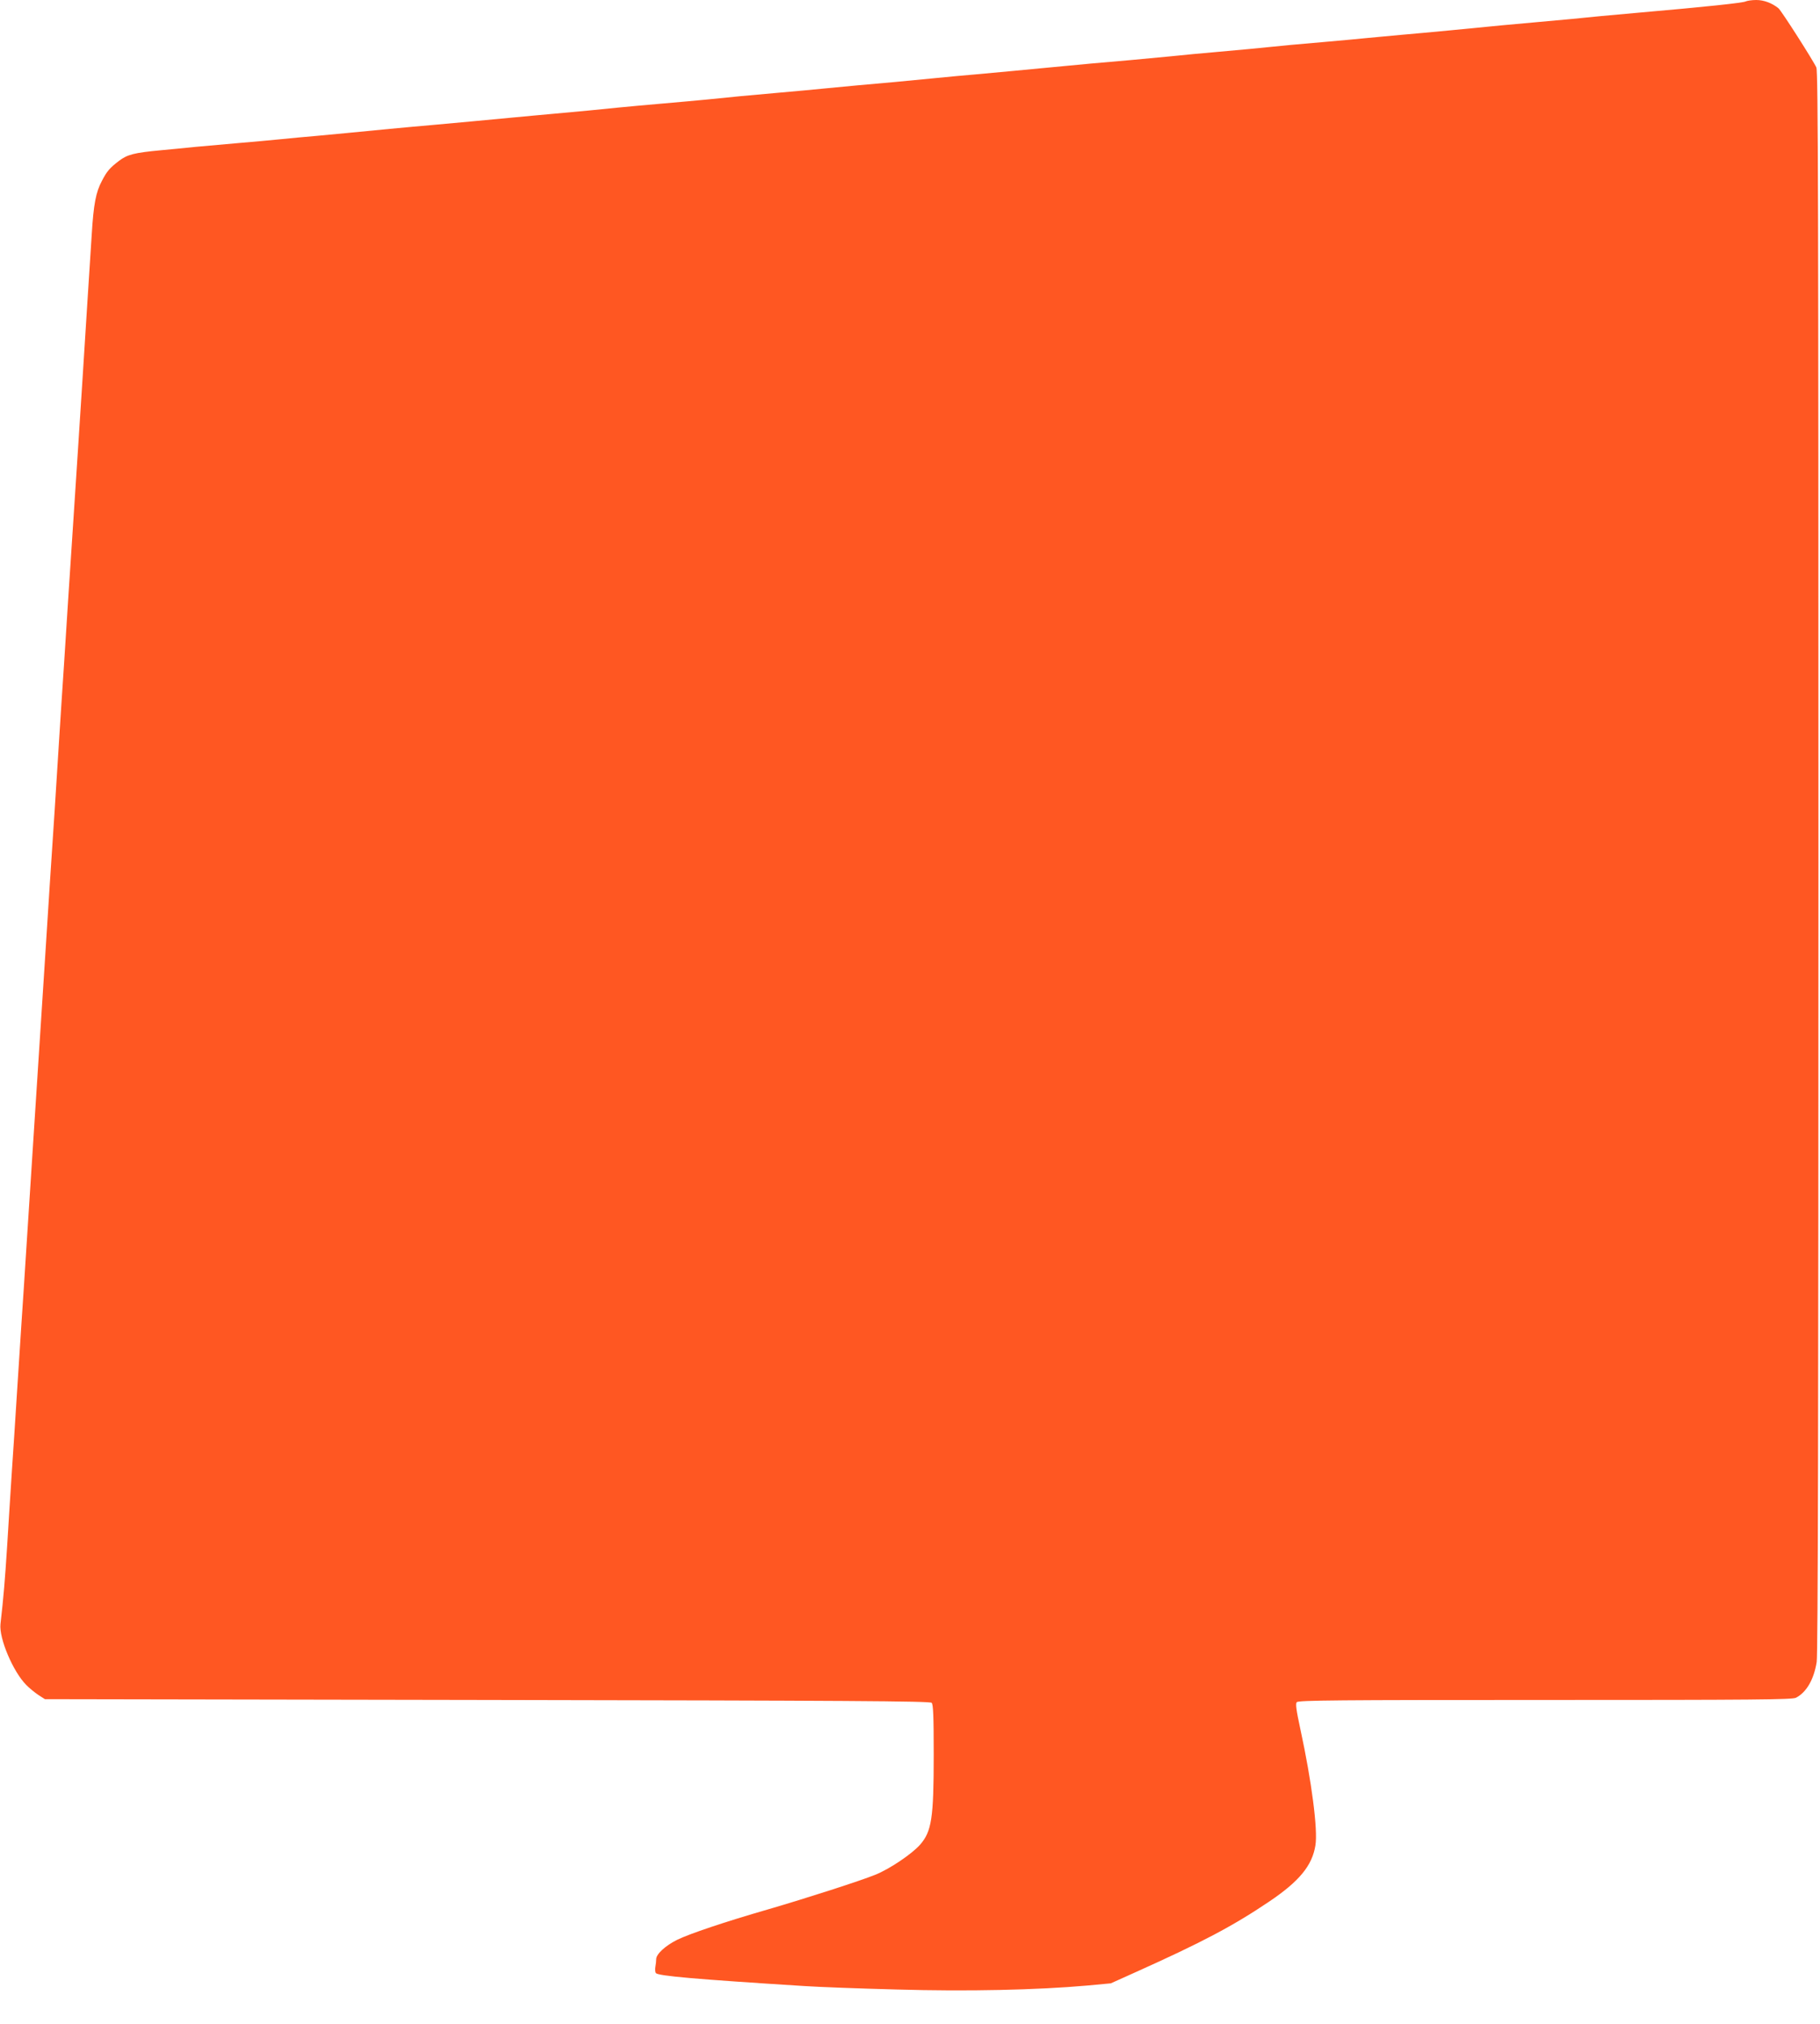 <?xml version="1.0" standalone="no"?>
<!DOCTYPE svg PUBLIC "-//W3C//DTD SVG 20010904//EN"
 "http://www.w3.org/TR/2001/REC-SVG-20010904/DTD/svg10.dtd">
<svg version="1.0" xmlns="http://www.w3.org/2000/svg"
 width="1151pt" height="1280pt" viewBox="0 0 1151 1280"
 preserveAspectRatio="xMidYMid meet">
<g transform="translate(0,1280) scale(0.1,-0.1)"
fill="#ff5722" stroke="none">
<path d="M11040 12791 c-15 -9 -251 -34 -675 -71 -171 -15 -321 -29 -425 -40
-52 -5 -151 -14 -220 -20 -69 -6 -168 -15 -220 -20 -149 -15 -503 -49 -635
-60 -66 -6 -163 -15 -215 -20 -52 -5 -174 -17 -270 -25 -165 -14 -254 -22
-480 -45 -52 -5 -151 -14 -220 -20 -69 -6 -192 -17 -275 -26 -82 -8 -197 -19
-255 -24 -180 -15 -329 -29 -495 -45 -187 -18 -327 -31 -480 -45 -60 -5 -182
-16 -270 -25 -175 -17 -307 -30 -485 -45 -63 -6 -158 -15 -210 -20 -52 -5
-174 -17 -270 -25 -198 -17 -330 -30 -475 -45 -55 -5 -180 -17 -277 -25 -97
-8 -221 -20 -275 -25 -113 -12 -261 -26 -418 -40 -60 -5 -182 -17 -270 -25
-185 -18 -322 -30 -485 -45 -63 -5 -187 -17 -275 -25 -231 -23 -345 -33 -470
-45 -60 -5 -157 -14 -215 -20 -58 -6 -181 -17 -275 -25 -93 -8 -215 -19 -270
-24 -55 -6 -152 -15 -215 -21 -172 -16 -214 -27 -267 -67 -59 -45 -77 -66
-108 -126 -39 -73 -53 -147 -65 -342 -6 -99 -18 -281 -26 -405 -20 -322 -42
-660 -59 -925 -8 -126 -22 -333 -30 -460 -23 -351 -44 -666 -60 -925 -9 -129
-22 -336 -30 -460 -8 -124 -21 -331 -29 -460 -9 -129 -22 -341 -31 -470 -8
-129 -22 -341 -30 -470 -15 -236 -33 -514 -60 -930 -16 -248 -38 -586 -60
-930 -8 -124 -21 -331 -30 -460 -8 -129 -22 -338 -30 -465 -8 -126 -21 -333
-30 -460 -8 -126 -22 -340 -30 -475 -14 -216 -22 -315 -42 -490 -10 -90 80
-302 163 -385 19 -20 54 -48 76 -63 l42 -27 2797 -5 c2277 -4 2800 -7 2811
-18 10 -10 13 -83 13 -330 0 -400 -13 -483 -86 -567 -52 -59 -194 -155 -285
-191 -94 -38 -432 -147 -679 -219 -267 -77 -496 -154 -573 -192 -74 -37 -132
-90 -132 -122 0 -10 -2 -31 -5 -47 -3 -16 -2 -35 3 -41 12 -18 253 -39 937
-82 88 -6 351 -16 585 -22 451 -13 889 -3 1205 25 l150 14 160 72 c416 187
610 289 840 444 192 129 274 229 294 357 16 98 -24 406 -95 733 -26 121 -32
162 -23 172 10 12 262 14 1571 14 1322 0 1563 2 1586 14 67 35 113 115 131
226 8 45 11 1619 11 5057 0 4188 -2 4998 -13 5026 -16 38 -222 361 -240 375
-41 33 -92 52 -140 52 -29 0 -59 -5 -67 -9z"/>
</g>
</svg>
